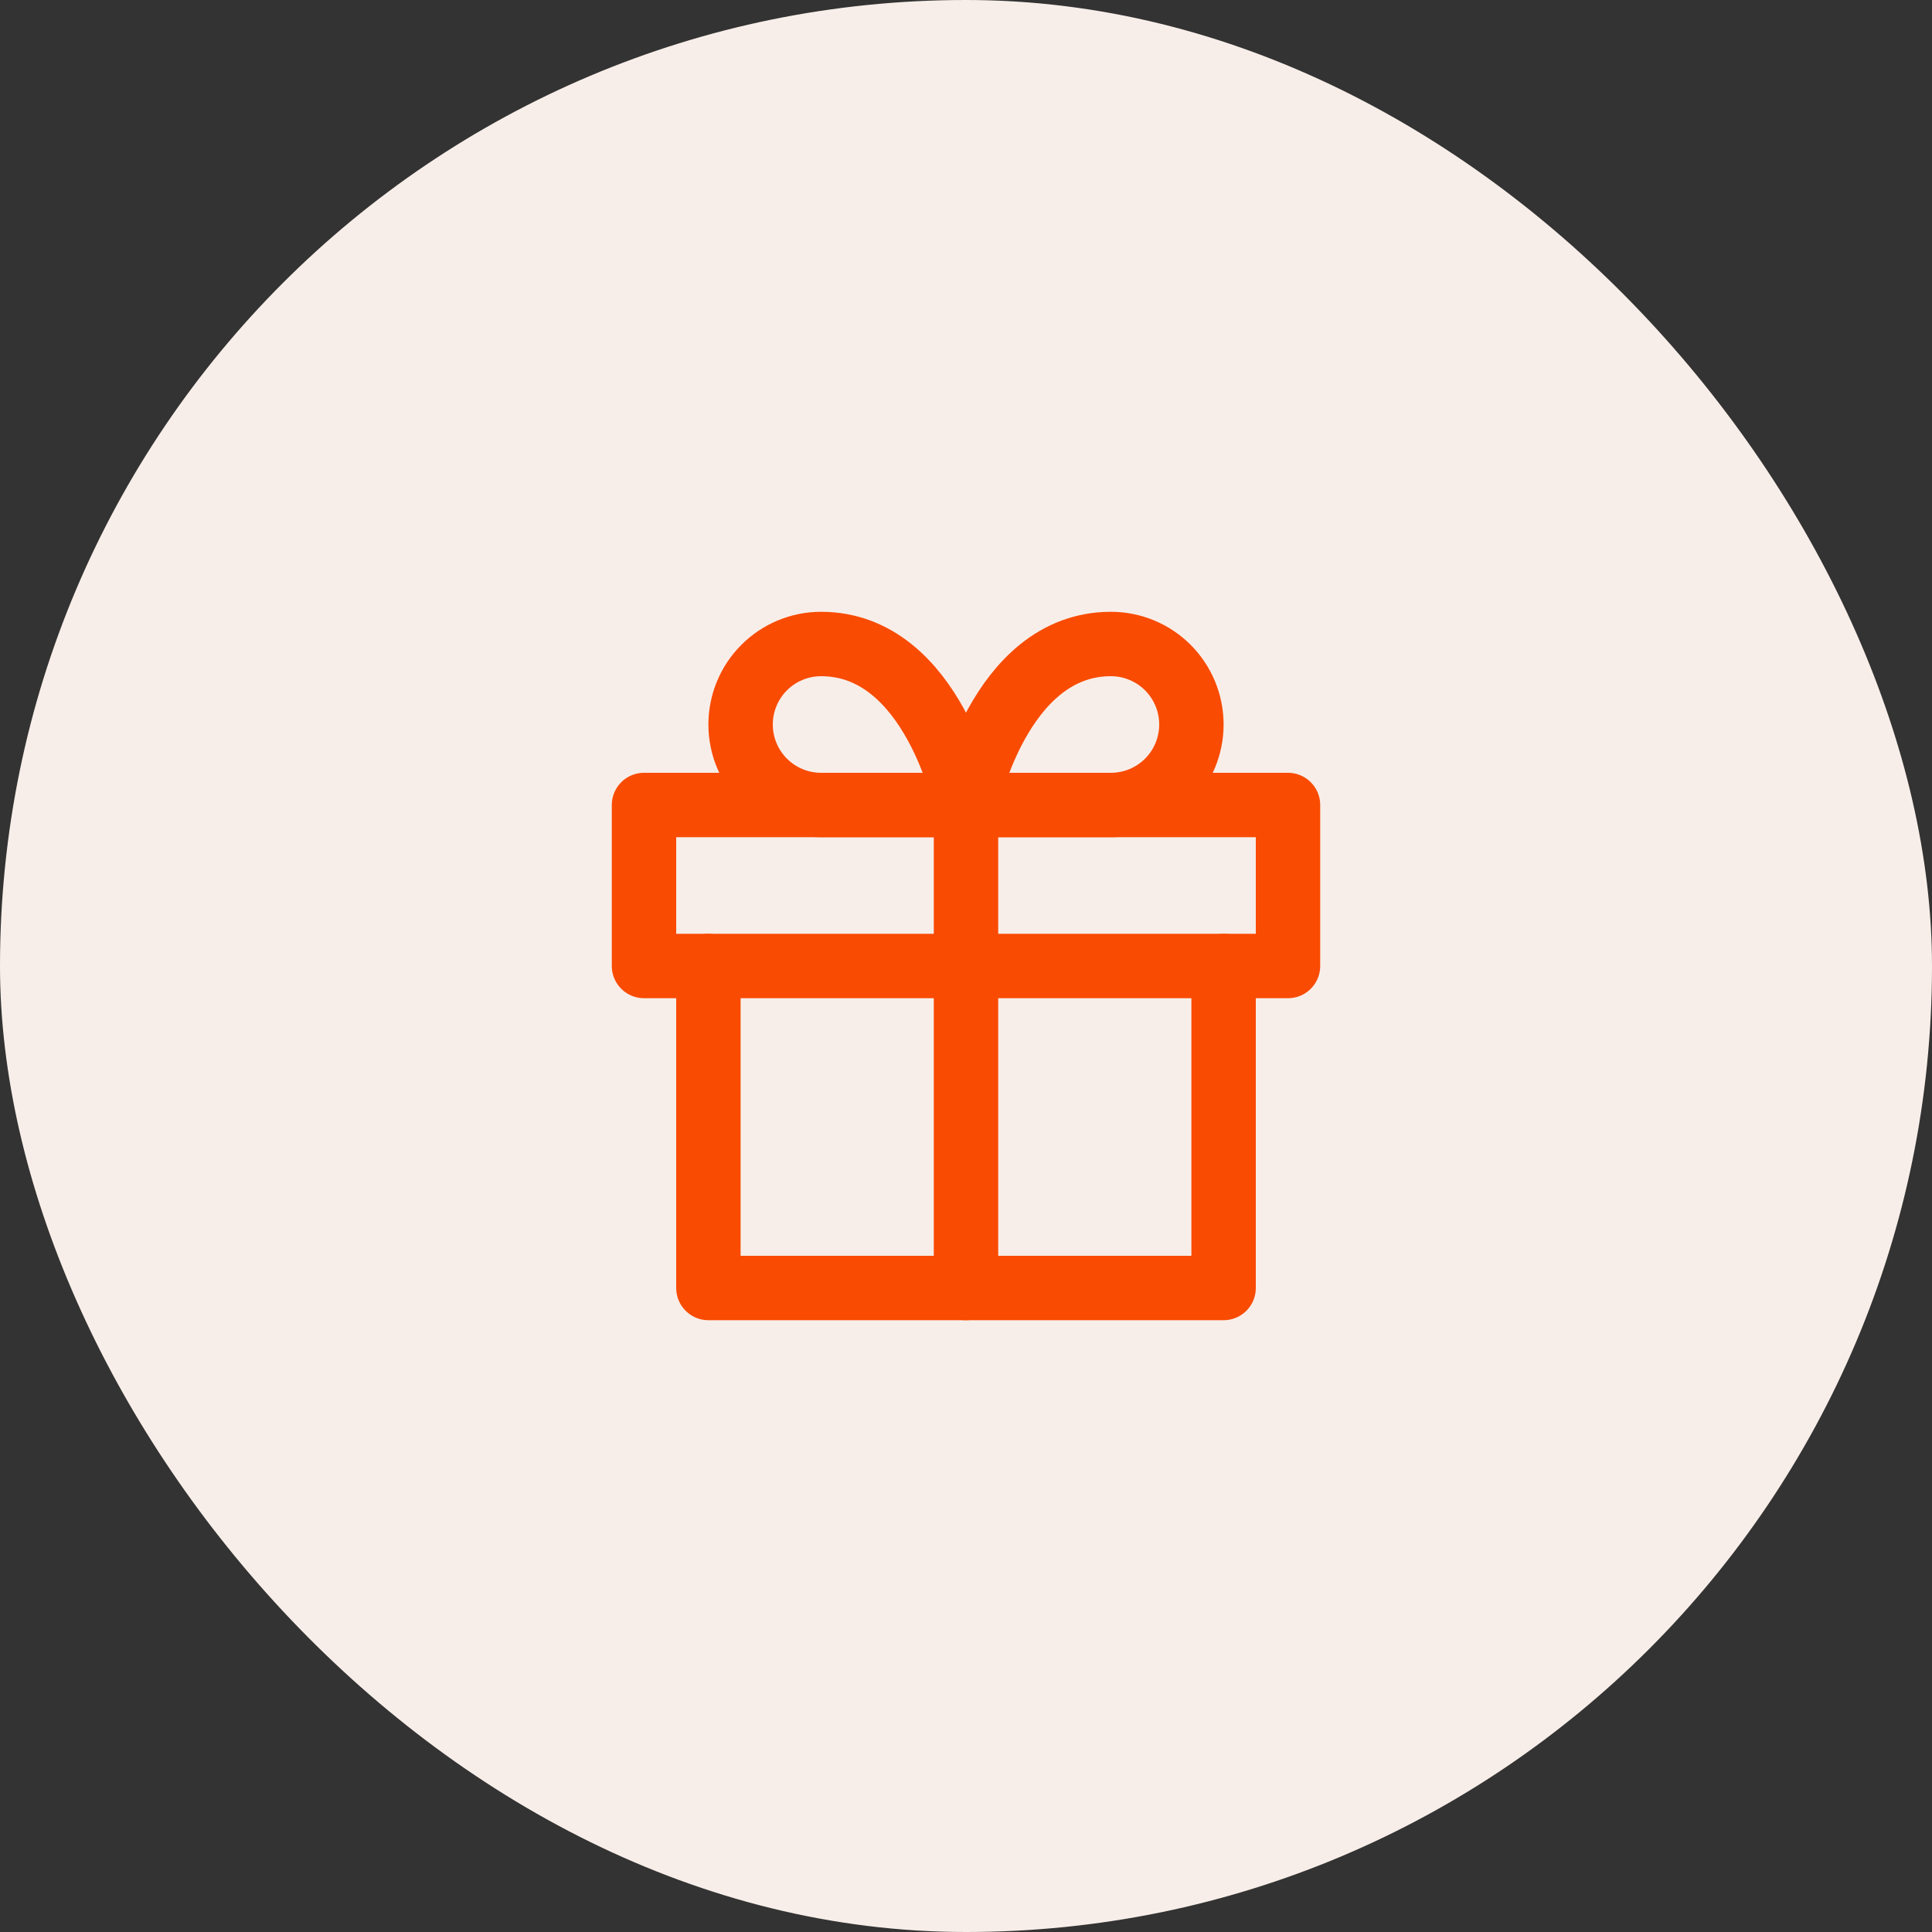 <svg width="60" height="60" viewBox="0 0 60 60" fill="none" xmlns="http://www.w3.org/2000/svg">
<rect x="0" y="0" width="60" height="60" fill="#333333" stroke="none"/>
<rect width="60" height="60" rx="30" fill="#F8EEE9"/>
<path d="M38 30V40H22V30" stroke="#F94B02" stroke-width="2" stroke-linecap="round" stroke-linejoin="round"/>
<path d="M40 25H20V30H40V25Z" stroke="#F94B02" stroke-width="2" stroke-linecap="round" stroke-linejoin="round"/>
<path d="M30 40V25" stroke="#F94B02" stroke-width="2" stroke-linecap="round" stroke-linejoin="round"/>
<path d="M30 25H25.5C24.837 25 24.201 24.737 23.732 24.268C23.263 23.799 23 23.163 23 22.5C23 21.837 23.263 21.201 23.732 20.732C24.201 20.263 24.837 20 25.5 20C29 20 30 25 30 25Z" stroke="#F94B02" stroke-width="2" stroke-linecap="round" stroke-linejoin="round"/>
<path d="M30 25H34.5C35.163 25 35.799 24.737 36.268 24.268C36.737 23.799 37 23.163 37 22.5C37 21.837 36.737 21.201 36.268 20.732C35.799 20.263 35.163 20 34.5 20C31 20 30 25 30 25Z" stroke="#F94B02" stroke-width="2" stroke-linecap="round" stroke-linejoin="round"/>
</svg>
